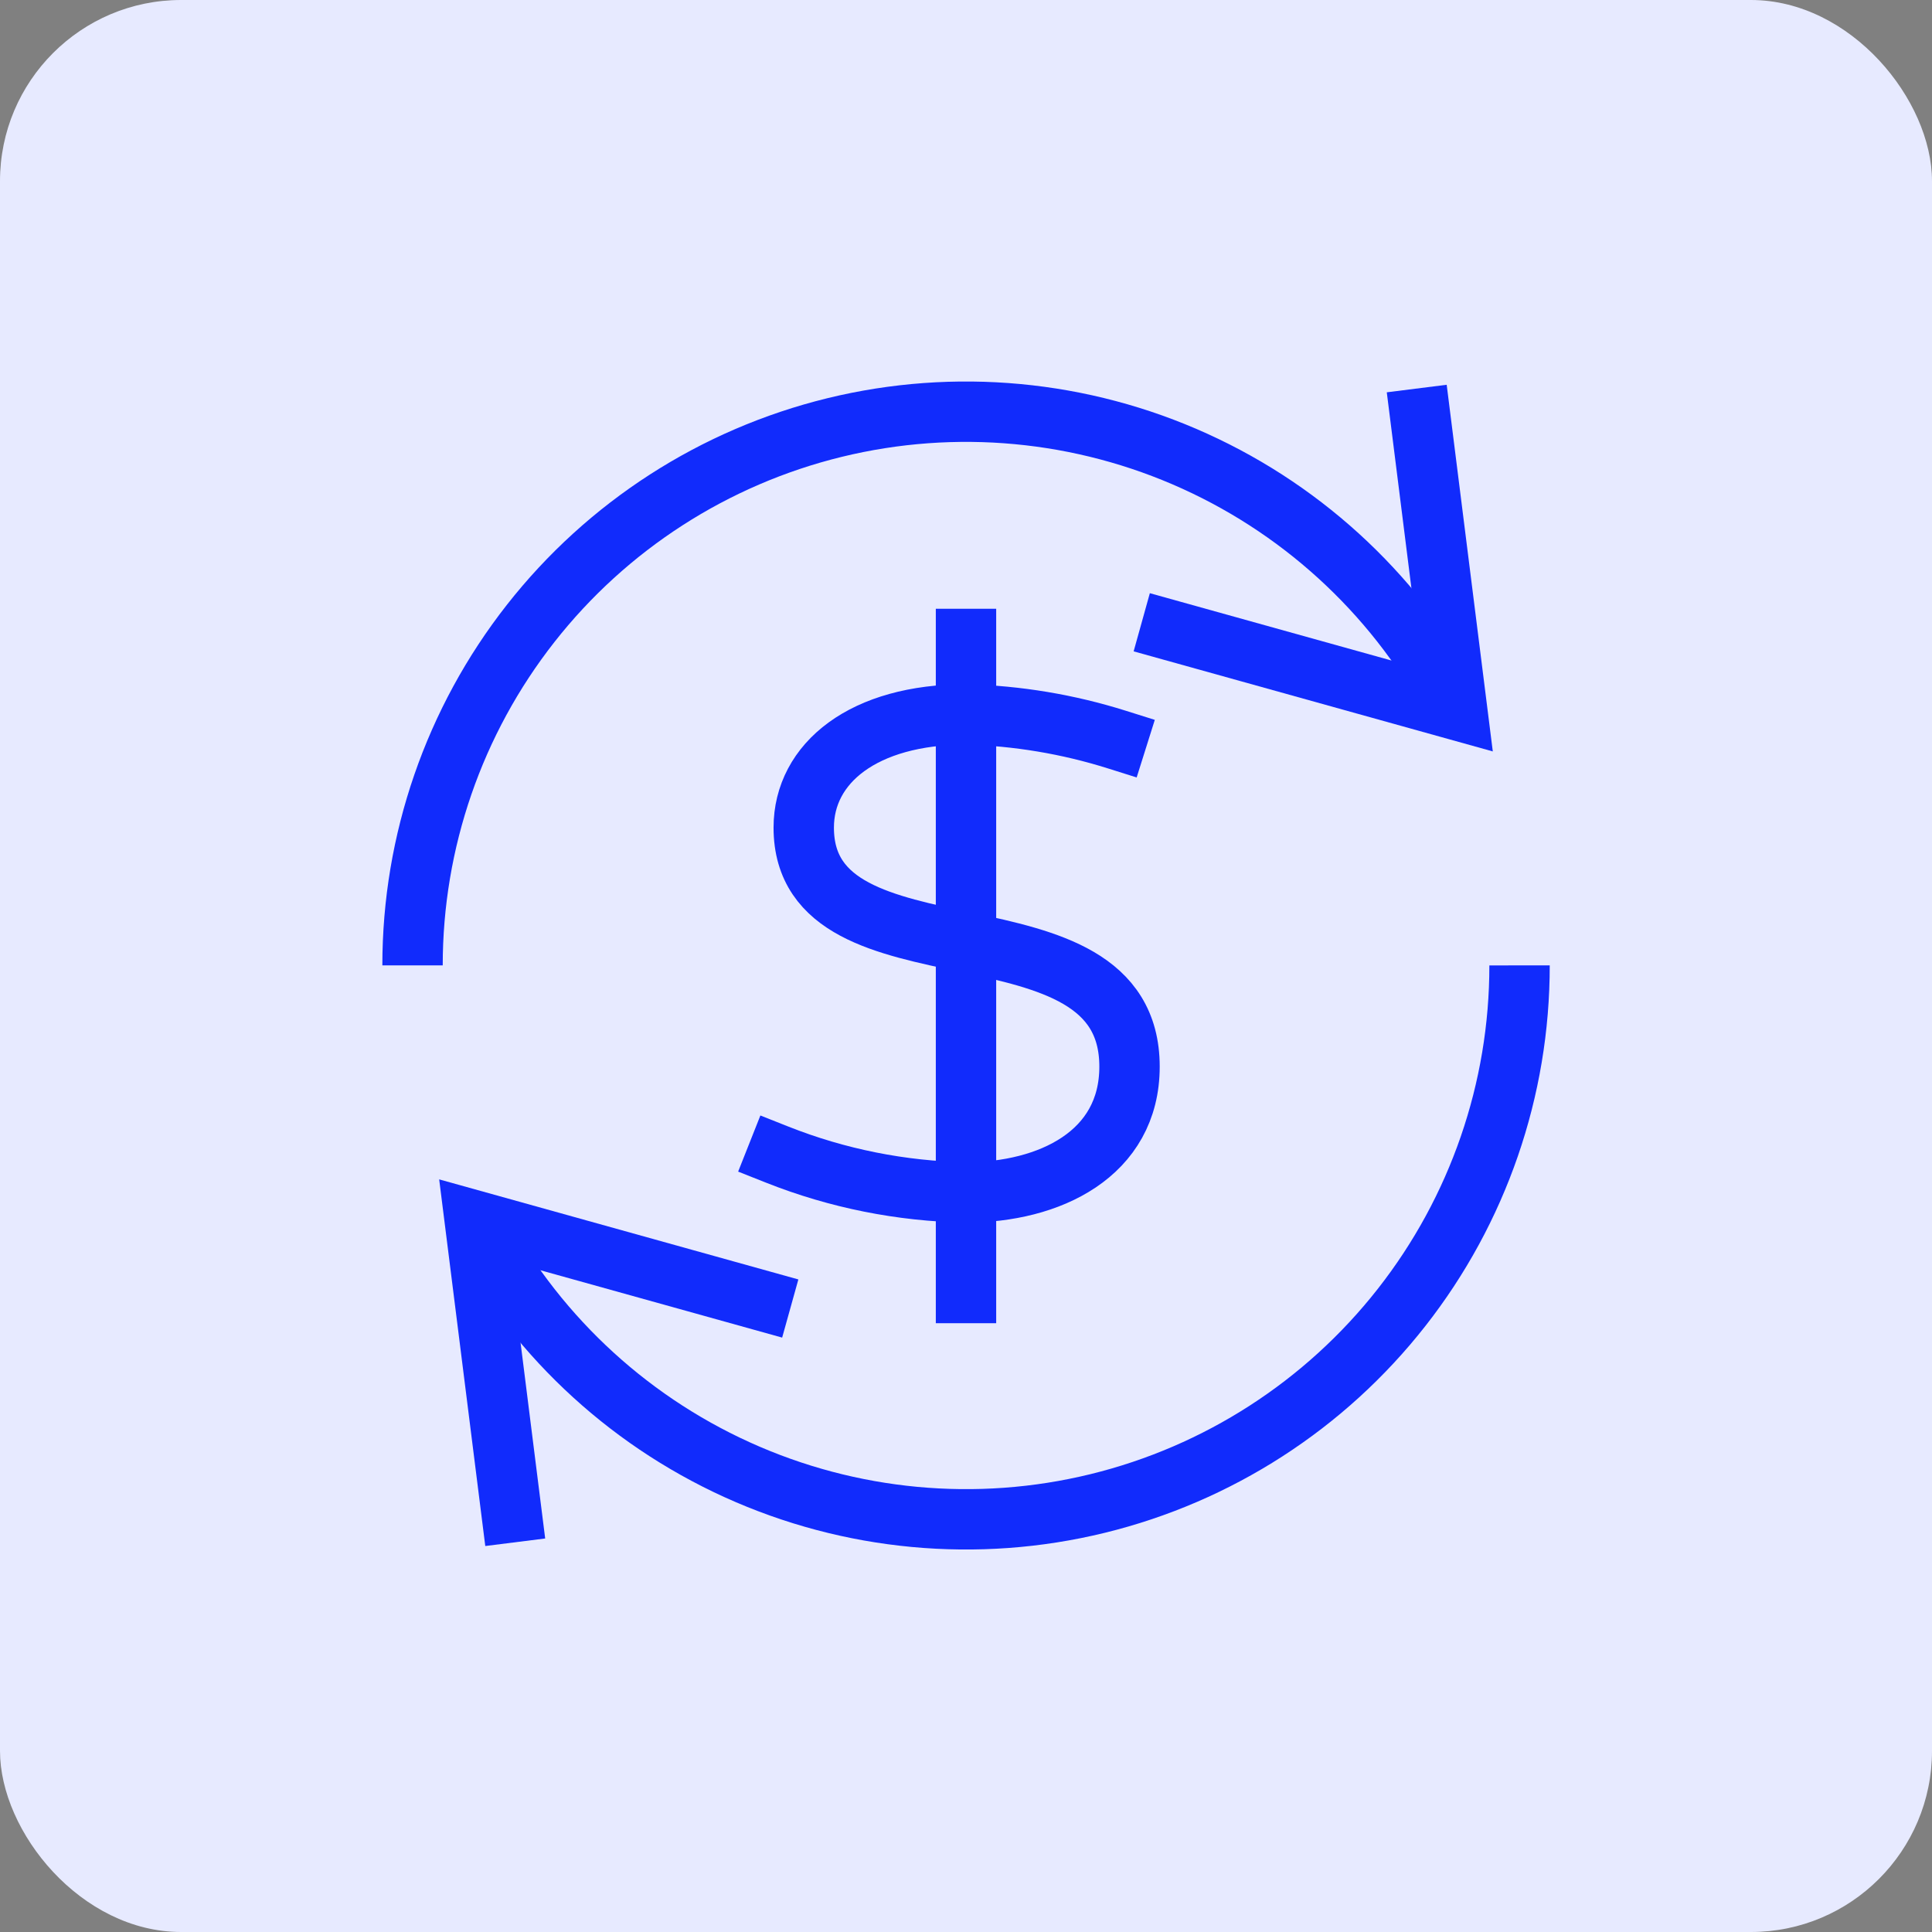 <svg width="64" height="64" viewBox="0 0 64 64" fill="none" xmlns="http://www.w3.org/2000/svg">
<rect x="0" y="0" width="64" height="64" fill="#808080" stroke="none"/>
<rect width="64" height="64" rx="6" fill="#E7EAFF"/>
<g clip-path="url(#clip0_2884_65419)">
<path d="M32 21.166V42.833" stroke="#112BFC" stroke-width="2" stroke-miterlimit="10" stroke-linecap="square"/>
<path d="M37 24.5C35.38 23.99 33.697 23.709 32 23.666C28.609 23.666 26.625 25.277 26.625 27.416C26.625 32.833 37.417 29.5 37.417 35.333C37.417 38.239 34.75 39.5 32 39.5C29.858 39.462 27.741 39.039 25.75 38.25" stroke="#112BFC" stroke-width="2" stroke-miterlimit="10" stroke-linecap="square"/>
<path d="M47.056 13.863L48.271 23.525L38.785 20.882" stroke="#112BFC" stroke-width="2" stroke-miterlimit="10" stroke-linecap="square"/>
<path d="M48.272 23.525C46.379 19.88 43.318 16.976 39.579 15.278C35.839 13.58 31.638 13.187 27.648 14.162C23.659 15.137 20.112 17.423 17.577 20.654C15.042 23.885 13.665 27.873 13.666 31.98" stroke="#112BFC" stroke-width="2" stroke-miterlimit="10"/>
<path d="M16.943 50.097L15.728 40.435L25.215 43.078" stroke="#112BFC" stroke-width="2" stroke-miterlimit="10" stroke-linecap="square"/>
<path d="M15.728 40.435C17.619 44.082 20.68 46.989 24.421 48.688C28.161 50.387 32.364 50.781 36.355 49.806C40.346 48.831 43.894 46.544 46.429 43.311C48.965 40.079 50.341 36.088 50.337 31.98" stroke="#112BFC" stroke-width="2" stroke-miterlimit="10"/>
</g>
<defs>
<clipPath id="clip0_2884_65419">
<rect width="40" height="40" fill="white" transform="translate(12 12)"/>
</clipPath>
</defs>
</svg>
